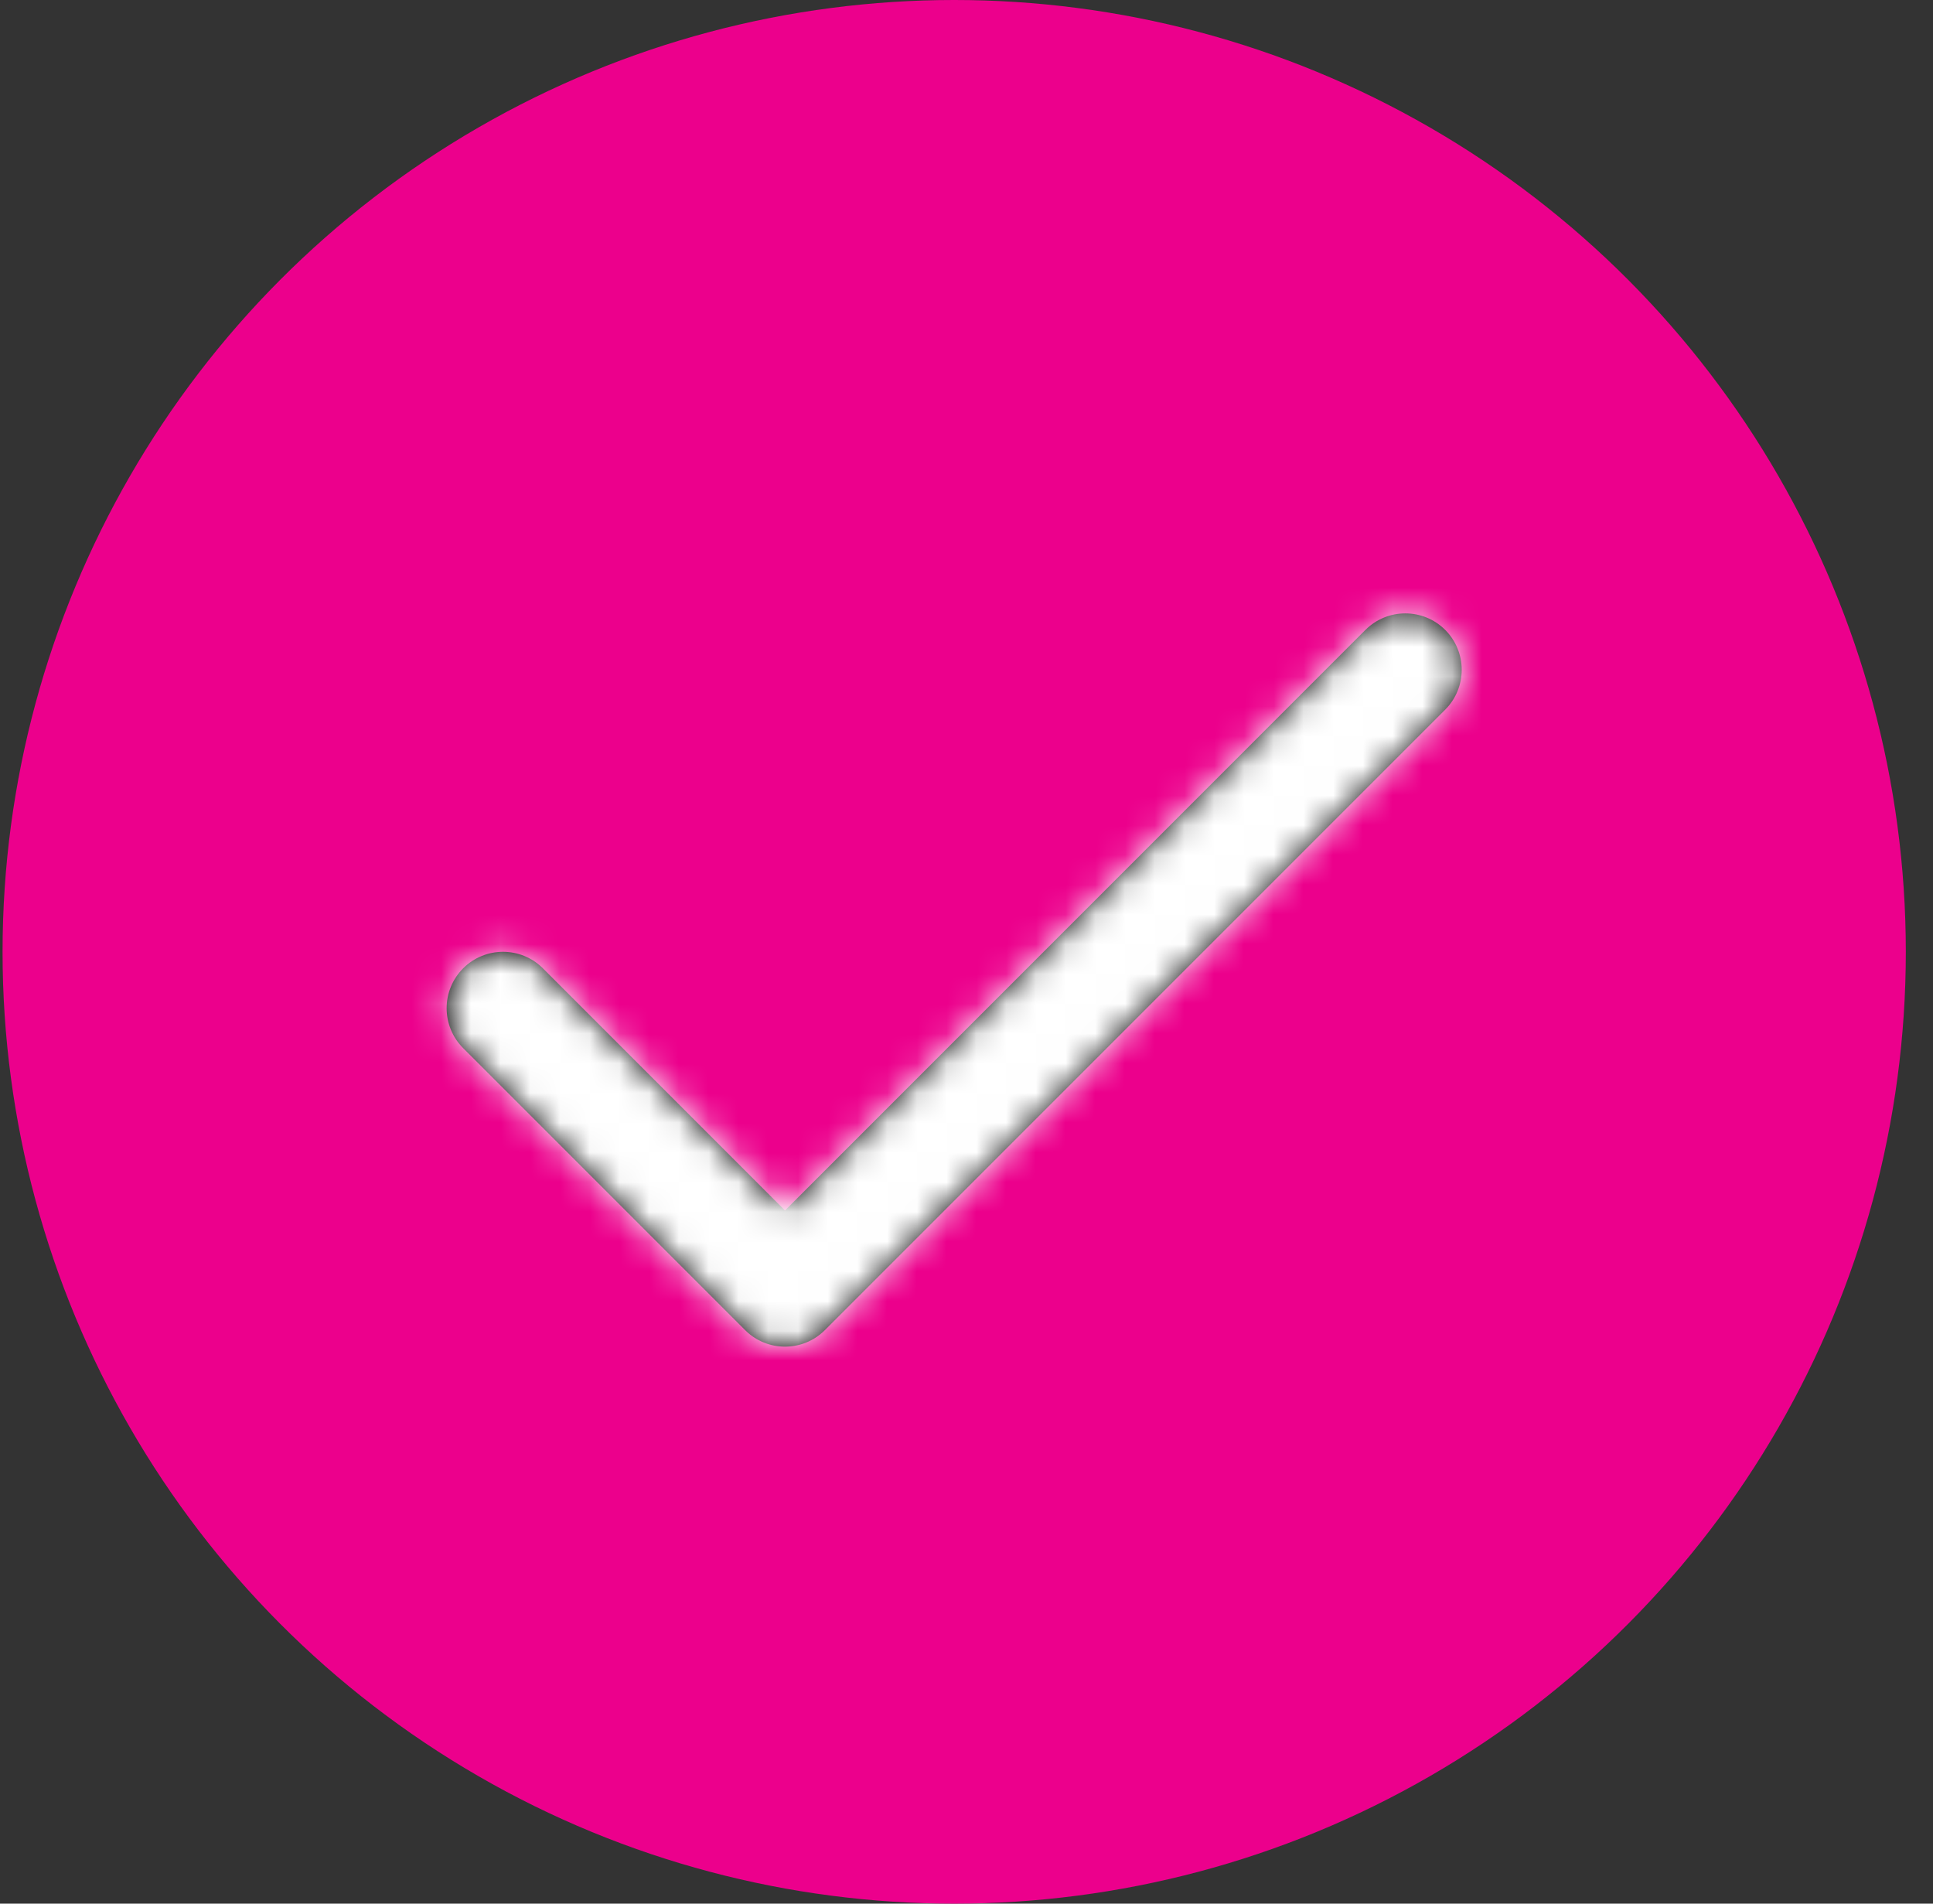 <?xml version="1.0" encoding="UTF-8"?>
<svg width="65px" height="64px" viewBox="0 0 65 64" version="1.1" xmlns="http://www.w3.org/2000/svg" xmlns:xlink="http://www.w3.org/1999/xlink">
    <rect x="0" y="0" width="65" height="64" fill="#333333" stroke="none"/>
    <title>ico-check</title>
    <defs>
        <path d="M8.926,23.311 C8.186,22.57 6.985,22.57 6.244,23.311 C5.504,24.052 5.504,25.252 6.244,25.993 L15.726,35.474 C16.466,36.215 17.667,36.215 18.408,35.474 L39.267,14.615 C40.007,13.874 40.007,12.674 39.267,11.933 C38.526,11.193 37.326,11.193 36.585,11.933 L17.067,31.452 L8.926,23.311 Z" id="path-1"></path>
    </defs>
    <g id="GSB" stroke="none" stroke-width="1" fill="none" fill-rule="evenodd">
        <g id="Assets" transform="translate(-779, -1491)">
            <g id="ico-check" transform="translate(779.086, 1491)">
                <circle id="Oval" fill="#EC008C" cx="32" cy="32" r="32"></circle>
                <g id="check" transform="translate(9.244, 9.244)">
                    <mask id="mask-2" fill="white">
                        <use xlink:href="#path-1"></use>
                    </mask>
                    <use id="Shape" fill="#000000" fill-rule="nonzero" xlink:href="#path-1"></use>
                    <g id="Group" mask="url(#mask-2)" fill="#FFFFFF">
                        <g id="COLOR/-black">
                            <rect id="Rectangle" x="0" y="0" width="45.511" height="45.511"></rect>
                        </g>
                    </g>
                </g>
            </g>
        </g>
    </g>
</svg>